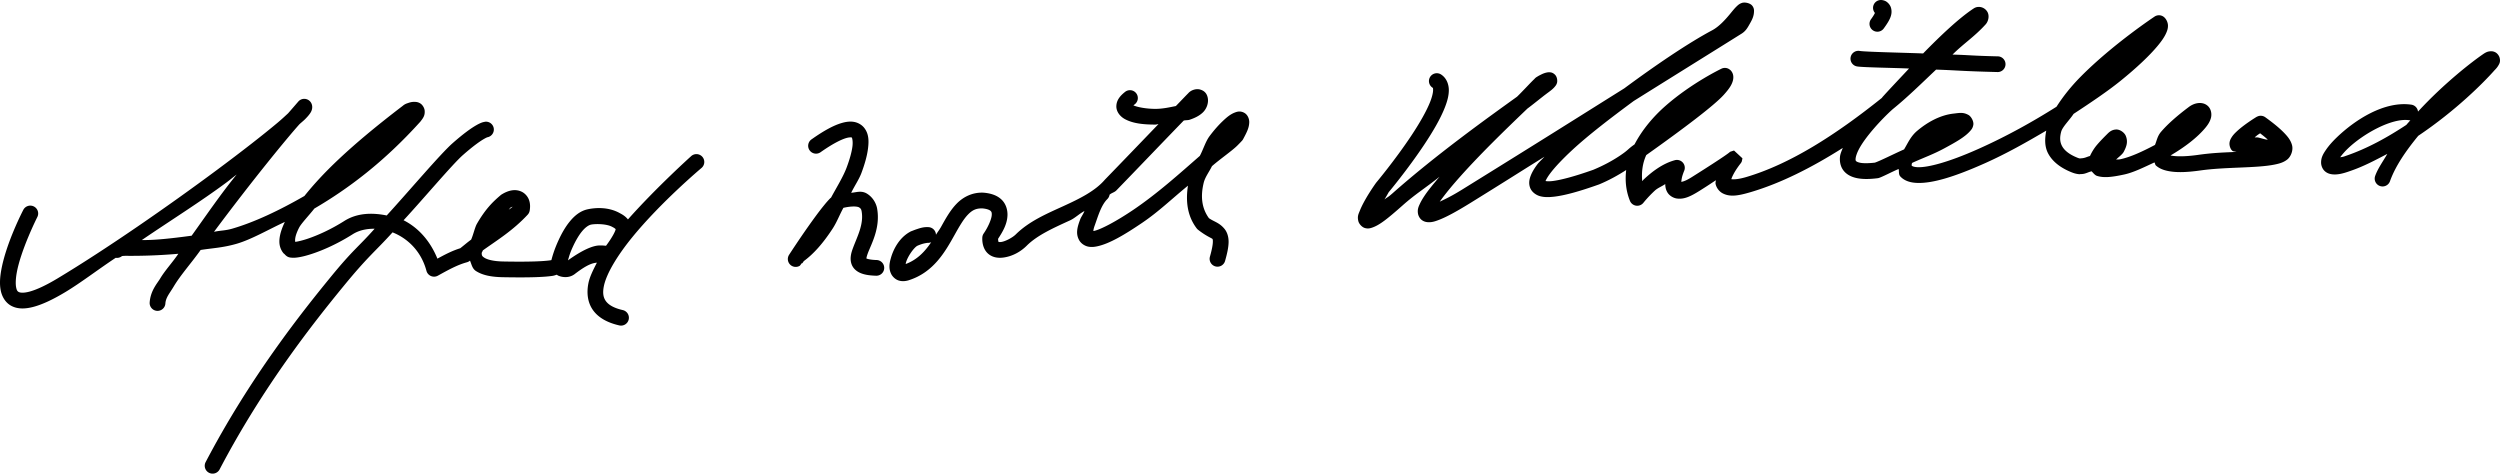 <?xml version="1.0" encoding="UTF-8" standalone="no"?>
<svg xmlns:dc="http://purl.org/dc/elements/1.1/" xmlns:cc="http://creativecommons.org/ns#" xmlns:rdf="http://www.w3.org/1999/02/22-rdf-syntax-ns#" xmlns:svg="http://www.w3.org/2000/svg" xmlns="http://www.w3.org/2000/svg" version="1.1" id="svgAlfredNorthWhiteheadSignature" width="512px" height="97px" viewBox="0 0 512 97">
  <defs id="defsAlfredNorthWhiteheadSignature" />
  <path id="pathAlfredNorthWhiteheadSignature" style="fill: #000; " d="M 385.146,0.002 A 1.611,1.609 0 0 0 384.013,2.684 C 383.961,2.535 384.084,2.701 383.209,3.906 A 1.611,1.609 0 1 0 385.818,5.792 C 387.072,4.064 387.634,2.964 387.286,1.636 387.112,0.972 386.578,0.444 386.16,0.232 385.742,0.021 385.307,0.002 385.307,0.002 A 1.611,1.609 0 0 0 385.146,0.002 Z M 356.755,0.596 C 356.214,0.779 355.956,1.031 355.706,1.266 355.207,1.737 354.798,2.273 354.3,2.873 353.305,4.072 352.054,5.453 350.65,6.204 345.666,8.872 339.097,13.332 332.657,18.092 322.494,24.458 316.265,28.404 299.483,38.801 297.276,40.168 296.042,40.748 294.86,41.301 295.655,40.184 296.709,38.844 298.042,37.306 302.698,31.935 308.614,26.268 312.818,22.234 313.696,21.602 316.063,19.677 316.622,19.279 A 1.611,1.609 0 0 0 316.643,19.258 C 317.598,18.555 318.077,18.209 318.517,17.645 318.628,17.504 318.756,17.352 318.867,16.995 318.979,16.638 318.955,15.785 318.455,15.291 317.954,14.797 317.509,14.807 317.266,14.802 317.022,14.797 316.876,14.829 316.741,14.858 316.204,14.975 315.838,15.157 315.434,15.361 315.232,15.463 315.033,15.571 314.846,15.689 314.664,15.805 314.506,15.871 314.224,16.199 314.217,16.207 314.217,16.205 314.21,16.213 313.595,16.777 311.686,18.852 310.692,19.803 304.727,24.094 294.231,31.589 285.182,39.597 284.207,40.46 284.257,40.288 283.532,40.854 283.842,40.374 284.413,39.353 284.413,39.353 L 284.322,39.464 C 284.322,39.464 288.279,34.747 291.706,29.588 293.42,27.009 295.01,24.33 295.937,21.933 296.401,20.735 296.714,19.612 296.72,18.483 296.727,17.353 296.294,16.065 295.245,15.333 A 1.611,1.609 0 1 0 293.399,17.966 C 293.456,18.006 293.499,17.978 293.497,18.462 293.494,18.946 293.313,19.785 292.93,20.774 292.166,22.751 290.669,25.327 289.021,27.807 285.725,32.768 281.853,37.397 281.853,37.397 A 1.611,1.609 0 0 0 281.763,37.516 C 281.763,37.516 279.429,40.756 278.483,43.18 278.246,43.786 277.931,44.283 278.196,45.318 278.329,45.835 278.906,46.521 279.532,46.7 280.157,46.88 280.606,46.754 280.993,46.624 282.544,46.103 284.15,44.814 287.322,42.007 289.95,39.681 291.857,38.565 294.818,36.196 293.72,37.502 292.632,38.796 291.909,39.849 291.449,40.519 291.079,41.126 290.804,41.714 290.53,42.301 290.262,42.847 290.399,43.725 290.467,44.164 290.734,44.71 291.161,45.045 291.588,45.38 292.062,45.483 292.448,45.506 293.22,45.552 293.837,45.357 294.609,45.066 296.152,44.484 298.228,43.369 301.182,41.539 308.831,36.8 309.785,36.155 316.301,32.096 315.876,32.584 315.214,33.169 314.874,33.625 314.293,34.405 313.836,35.129 313.531,35.881 313.227,36.633 313.024,37.486 313.35,38.403 313.675,39.32 314.571,39.957 315.42,40.184 316.268,40.411 317.171,40.407 318.259,40.282 320.435,40.032 323.376,39.232 327.433,37.788 A 1.611,1.609 0 0 0 327.51,37.76 C 329.465,36.949 331.31,35.935 333.042,34.82 332.808,36.862 332.946,38.973 333.811,41.127 A 1.611,1.609 0 0 0 336.573,41.525 C 336.573,41.525 337.483,40.363 338.895,39.052 339.511,38.48 340.32,38.199 341.063,37.683 341.064,37.726 341.04,37.752 341.042,37.795 341.066,38.323 341.162,38.917 341.552,39.506 341.942,40.096 342.702,40.562 343.44,40.659 344.918,40.854 346.241,40.23 348.188,39.004 349.936,37.903 350.341,37.61 351.412,36.915 351.401,37.168 351.295,37.376 351.349,37.655 351.493,38.393 352.049,39.199 352.797,39.59 354.293,40.373 355.957,40.111 358.545,39.346 364.778,37.503 371.051,34.309 377.405,30.294 377.175,30.884 376.898,31.47 376.832,32.089 376.731,33.033 376.906,34.102 377.566,34.945 378.225,35.789 379.234,36.276 380.377,36.496 381.52,36.716 382.856,36.707 384.503,36.503 A 1.611,1.609 0 0 0 384.783,36.447 C 385.592,36.197 387.537,35.149 388.838,34.61 388.965,35.141 388.792,35.712 389.188,36.14 390.059,37.082 391.338,37.44 392.81,37.467 395.755,37.52 399.983,36.352 406.531,33.423 411.06,31.397 415.126,29.071 419.076,26.753 418.762,28.361 418.691,30.038 419.503,31.509 420.418,33.169 422.094,34.444 424.426,35.351 424.43,35.352 424.428,35.349 424.433,35.351 425.451,35.753 426.381,35.705 425.95,35.63 A 1.611,1.609 0 0 0 426.293,35.651 C 427.155,35.615 427.627,35.243 428.363,35.085 428.722,35.447 429.037,35.891 429.481,36.028 430.88,36.459 432.478,36.287 435.013,35.742 437.005,35.313 439.132,34.226 441.23,33.262 441.367,33.458 441.356,33.733 441.53,33.891 442.162,34.46 442.929,34.775 443.789,34.973 445.509,35.37 447.691,35.324 450.565,34.918 455.887,34.166 462.03,34.47 465.838,33.702 466.79,33.51 467.635,33.284 468.404,32.689 469.173,32.095 469.679,30.796 469.418,29.77 469.158,28.743 468.533,27.958 467.642,27.06 466.751,26.162 465.545,25.177 463.936,24.015 A 1.611,1.609 0 0 0 462.502,23.784 C 462.499,23.785 462.29,23.869 462.25,23.889 462.211,23.909 462.184,23.917 462.16,23.931 462.11,23.958 462.069,23.985 462.02,24.015 461.922,24.073 461.804,24.149 461.663,24.238 461.382,24.417 461.011,24.659 460.6,24.944 459.779,25.514 458.801,26.233 458.006,26.99 457.608,27.369 457.254,27.743 456.957,28.254 456.808,28.51 456.658,28.804 456.607,29.239 456.556,29.674 456.687,30.296 457.034,30.727 457.343,31.111 457.68,30.994 458.013,31.111 455.232,31.235 453.13,31.3 450.118,31.726 447.457,32.101 445.541,32.071 444.523,31.837 447.377,30.169 449.977,28.199 451.649,26.187 452.227,25.492 452.626,24.849 452.81,24.112 452.993,23.376 452.862,22.375 452.209,21.745 451.555,21.114 450.723,21.031 450.062,21.13 449.401,21.23 448.806,21.509 448.251,21.926 445.81,23.759 443.919,25.438 442.593,26.983 441.821,27.883 441.716,28.792 441.342,29.679 438.95,30.939 436.431,32.14 434.335,32.592 433.762,32.715 433.822,32.62 433.37,32.683 433.909,32.14 434.651,31.648 434.95,31.076 435.513,29.999 435.863,29.031 435.349,27.8 435.091,27.185 434.197,26.476 433.363,26.522 432.528,26.568 432.032,26.979 431.6,27.409 431.032,27.977 430.236,28.767 429.495,29.63 428.897,30.328 428.419,31.107 428.027,31.949 427.403,32.104 427.031,32.386 426.209,32.424 426.061,32.441 425.958,32.496 425.621,32.361 A 1.611,1.609 0 0 0 425.607,32.361 C 423.728,31.633 422.782,30.774 422.328,29.952 421.874,29.129 421.799,28.21 422.132,26.969 422.401,25.964 423.881,24.545 424.67,23.323 428.159,21.033 431.602,18.722 434.244,16.59 437.601,13.88 440.189,11.425 441.859,9.424 442.694,8.424 443.301,7.557 443.677,6.672 443.865,6.23 444.015,5.77 443.999,5.198 443.983,4.627 443.682,3.885 443.146,3.466 A 1.611,1.609 0 0 0 441.258,3.396 C 441.258,3.396 432.676,9.08 426.111,15.717 424.15,17.7 422.514,19.761 421.174,21.856 416.376,24.885 411.046,27.874 405.216,30.482 398.868,33.322 394.811,34.282 392.866,34.247 391.894,34.23 391.58,33.984 391.552,33.954 391.524,33.923 391.46,33.912 391.559,33.465 391.565,33.438 391.642,33.367 391.65,33.339 394.045,32.256 395.94,31.603 398.202,30.378 400.519,29.123 402.33,28.117 403.44,26.885 403.717,26.577 404.027,26.249 404.139,25.551 404.251,24.854 403.695,23.852 403.146,23.547 402.048,22.937 401.31,23.129 400.069,23.267 397.326,23.574 394.731,25.028 392.636,26.795 391.304,27.917 390.741,29.29 389.957,30.594 387.741,31.58 384.946,33 383.964,33.311 382.635,33.462 381.606,33.457 380.992,33.339 380.348,33.215 380.158,33.031 380.104,32.962 380.05,32.893 379.994,32.81 380.034,32.431 380.075,32.052 380.259,31.455 380.594,30.776 381.917,28.093 385.457,24.306 387.622,22.366 390.526,20.029 393.534,17.074 396.51,14.257 400.884,14.398 401.46,14.564 408.999,14.753 A 1.611,1.609 0 1 0 409.076,11.54 C 403.442,11.399 403.706,11.29 399.88,11.177 402.173,8.888 404.309,7.575 406.657,4.996 407.229,4.367 407.489,3.213 406.999,2.398 406.51,1.582 405.459,1.171 404.51,1.566 A 1.611,1.609 0 0 0 404.251,1.706 C 401.304,3.622 397.491,7.224 393.852,10.947 389.936,10.793 382.152,10.634 380.888,10.437 A 1.611,1.609 0 1 0 380.391,13.615 C 381.668,13.814 388.231,13.904 390.971,14.034 388.977,16.166 386.748,18.514 385.44,19.978 L 385.573,19.845 C 385.516,19.895 385.442,20.016 385.384,20.068 375.835,27.713 366.569,33.615 357.629,36.259 355.541,36.876 354.706,36.7 354.58,36.699 354.589,36.661 354.581,36.679 354.594,36.636 354.763,36.081 355.253,35.202 355.699,34.54 355.922,34.209 356.127,33.925 356.279,33.723 356.355,33.622 356.42,33.542 356.468,33.479 356.492,33.447 356.511,33.428 356.545,33.381 356.562,33.357 356.57,33.35 356.643,33.22 356.661,33.188 356.72,33.06 356.72,33.06 356.72,33.059 356.853,32.424 356.853,32.424 356.853,32.424 355.126,30.825 355.125,30.825 355.125,30.825 354.378,31.069 354.377,31.069 A 1.611,1.609 0 0 0 354.098,31.286 C 354.098,31.286 354.198,31.206 354.056,31.314 353.913,31.422 353.625,31.635 353.105,31.991 352.065,32.703 350.097,33.995 346.468,36.28 345.081,37.153 344.576,37.19 344.328,37.25 344.367,36.871 344.424,36.427 344.559,35.986 344.736,35.406 344.916,34.994 344.916,34.994 A 1.611,1.609 0 0 0 343.014,32.808 C 340.459,33.503 338.304,35.202 336.699,36.692 336.475,36.899 336.53,36.891 336.328,37.09 336.167,35.263 336.372,33.485 337.154,31.761 344.92,26.247 351.034,21.618 352.986,19.468 354.179,18.152 354.718,17.307 354.923,16.395 355.025,15.938 355.012,15.425 354.825,14.991 354.731,14.774 354.6,14.58 354.468,14.439 354.336,14.298 354.091,14.139 354.091,14.139 A 1.611,1.609 0 0 0 352.566,14.062 C 352.566,14.062 346.535,16.93 341.147,21.64 338.626,23.843 336.338,26.544 334.755,29.567 333.232,30.643 333.639,30.607 331.804,31.851 330.143,32.969 328.271,33.954 326.308,34.771 322.405,36.157 319.595,36.887 317.895,37.083 317.179,37.165 316.795,37.118 316.524,37.076 316.669,36.723 316.98,36.182 317.455,35.546 318.411,34.263 319.986,32.596 321.951,30.769 325.265,27.687 329.951,24.106 334.587,20.683 341.267,16.498 354.287,8.4 356.517,6.993 357.516,6.414 357.887,5.7 358.349,4.884 358.811,4.068 359.234,3.318 359.223,2.174 A 1.611,1.609 0 0 0 358.783,1.084 C 358.324,0.6 357.296,0.412 356.755,0.596 Z M 510.054,10.5 C 509.51,10.529 509.178,10.698 508.844,10.891 A 1.611,1.609 0 0 0 508.754,10.947 C 506.383,12.535 500.532,17.073 495.208,22.855 A 1.611,1.609 0 0 0 493.81,21.43 C 488.265,20.654 482.293,24.584 478.635,28.08 477.72,28.954 476.955,29.816 476.383,30.65 475.811,31.484 475.338,32.243 475.362,33.36 475.375,33.918 475.63,34.619 476.131,35.064 476.632,35.51 477.225,35.669 477.761,35.714 478.831,35.802 479.912,35.528 481.376,35.001 484.08,34.082 486.492,32.779 488.922,31.516 488.065,33.023 486.991,34.465 486.432,36.035 A 1.611,1.609 0 0 0 489.467,37.118 C 490.592,33.958 492.79,30.824 495.257,27.814 502.952,22.648 508.628,16.929 510.809,14.467 L 510.823,14.446 C 511.152,14.122 511.417,13.82 511.628,13.468 511.842,13.109 512.138,12.688 511.928,11.848 511.824,11.428 511.478,10.952 511.082,10.73 510.686,10.508 510.326,10.485 510.054,10.5 Z M 245.756,18.329 C 244.997,18.12 243.954,18.414 243.371,19.077 242.564,19.895 241.663,20.849 240.819,21.717 239.472,21.987 238.108,22.299 236.616,22.297 234.598,22.293 232.823,21.904 232.134,21.584 232.201,21.491 232.111,21.588 232.441,21.326 A 1.613,1.611 0 0 0 230.434,18.804 C 229.45,19.586 228.687,20.444 228.63,21.682 228.573,22.92 229.476,23.885 230.315,24.357 231.994,25.3 234.19,25.512 236.609,25.516 236.828,25.517 237.025,25.43 237.245,25.426 233.502,29.319 229.691,33.284 226.308,36.768 A 1.611,1.609 0 0 0 226.245,36.838 C 224.267,39.123 221.158,40.67 217.791,42.209 214.424,43.749 210.813,45.272 208.064,47.972 A 1.611,1.609 0 0 0 208.043,47.993 C 207.406,48.645 205.878,49.456 205.029,49.557 204.604,49.608 204.469,49.517 204.483,49.529 204.496,49.54 204.418,49.343 204.407,48.908 205.295,47.542 206.253,45.991 206.33,44.137 206.374,43.066 206.066,41.839 205.183,40.945 204.299,40.052 203.023,39.596 201.47,39.464 A 1.611,1.609 0 0 0 201.4,39.457 C 199.123,39.361 197.233,40.356 195.903,41.734 194.573,43.113 193.648,44.817 192.7,46.512 192.386,47.074 192.007,47.538 191.686,48.083 A 1.611,1.609 0 0 0 190.162,46.519 C 189.181,46.456 188.433,46.713 187.749,46.938 187.408,47.05 187.107,47.17 186.868,47.266 186.63,47.362 186.649,47.321 186.281,47.532 184.258,48.69 183.009,50.854 182.435,52.91 182.147,53.938 181.958,54.983 182.519,56.116 182.799,56.682 183.377,57.228 184.043,57.443 184.709,57.657 185.368,57.598 186.001,57.429 A 1.611,1.609 0 0 0 186.064,57.408 C 191.226,55.798 193.617,51.471 195.512,48.083 196.459,46.389 197.321,44.899 198.218,43.97 199.106,43.049 199.887,42.636 201.239,42.684 202.256,42.782 202.723,43.04 202.889,43.208 203.059,43.38 203.132,43.546 203.113,44.004 203.075,44.922 202.29,46.626 201.463,47.811 A 1.611,1.609 0 0 0 201.176,48.663 C 201.12,49.977 201.506,51.231 202.414,51.995 203.321,52.758 204.448,52.871 205.414,52.756 207.344,52.525 209.109,51.513 210.351,50.242 212.503,48.14 215.742,46.687 219.134,45.136 220.187,44.654 221.041,43.76 222.092,43.222 221.919,43.742 221.387,44.48 221.253,44.857 220.626,46.508 220.253,47.851 221.022,49.208 221.406,49.887 222.153,50.357 222.826,50.5 223.499,50.643 224.12,50.574 224.749,50.437 227.265,49.892 230.332,48.056 233.889,45.653 237.32,43.335 239.895,40.799 243.294,38.026 242.836,40.99 243.066,44.106 245.071,46.756 A 1.611,1.609 0 0 0 245.357,47.05 C 246.98,48.334 248.18,48.783 248.287,48.915 248.341,48.98 248.403,48.998 248.392,49.543 248.382,50.088 248.22,51.064 247.805,52.526 A 1.611,1.609 0 1 0 250.903,53.406 C 251.355,51.813 251.596,50.641 251.616,49.606 251.636,48.571 251.353,47.577 250.784,46.882 249.723,45.586 248.637,45.415 247.588,44.682 246.06,42.576 245.87,40.122 246.511,37.46 246.804,36.244 247.636,35.214 248.21,34.031 249.78,32.646 252.348,30.866 253.385,29.833 253.753,29.467 254.085,29.125 254.371,28.813 A 1.611,1.609 0 0 0 254.595,28.492 C 255.369,27.057 255.82,26.157 255.847,25.027 255.86,24.463 255.597,23.51 254.791,23.086 253.985,22.662 253.335,22.875 252.882,23.051 251.975,23.403 251.256,24.003 250.399,24.818 249.542,25.632 248.623,26.668 247.721,27.877 246.894,28.984 246.444,30.575 245.728,31.921 241.512,35.61 237.01,39.657 232.085,42.985 228.65,45.305 225.476,46.988 224.064,47.294 223.968,47.315 223.984,47.299 223.91,47.308 223.952,47.263 223.865,47.052 224.267,45.995 A 1.611,1.609 0 0 0 224.273,45.967 C 224.904,44.209 225.53,42.023 226.777,40.778 A 1.611,1.609 0 0 0 227.239,39.877 C 227.67,39.482 228.296,39.391 228.686,38.941 232.97,34.526 237.854,29.409 242.427,24.692 242.807,24.595 243.283,24.644 243.637,24.525 244.666,24.177 245.584,23.751 246.336,23.037 247.085,22.326 247.604,21.079 247.322,19.922 247.101,18.987 246.508,18.537 245.756,18.329 Z M 62.303,20.243 A 1.611,1.609 0 0 0 61.121,20.767 C 61.121,20.767 59.348,22.823 59.002,23.205 58.344,23.81 57.778,24.354 56.799,25.174 53.813,27.677 49.481,31.051 44.485,34.764 34.492,42.19 21.817,50.987 11.765,57.031 9.321,58.5 7.438,59.34 6.108,59.706 4.777,60.072 4.1,59.938 3.842,59.803 3.584,59.668 3.419,59.48 3.296,58.805 3.174,58.129 3.211,57.078 3.422,55.892 4.266,51.148 7.639,44.458 7.639,44.458 A 1.612,1.61 0 0 0 4.772,42.985 C 4.772,42.985 1.256,49.702 0.254,55.333 0.004,56.741 -0.104,58.095 0.129,59.377 0.361,60.66 1.059,61.98 2.345,62.653 3.632,63.327 5.184,63.302 6.961,62.814 8.737,62.325 10.83,61.352 13.429,59.789 16.609,57.877 20.192,55.109 23.702,52.798 A 1.611,1.609 0 0 0 24.863,52.533 C 25.009,52.435 24.961,52.456 25.065,52.435 25.17,52.414 25.462,52.387 25.995,52.393 27.858,52.412 31.754,52.392 36.527,51.974 35.371,53.692 33.782,55.395 32.814,57.024 32.235,57.997 30.818,59.516 30.653,61.948 A 1.612,1.61 0 1 0 33.87,62.164 C 33.955,60.91 34.731,60.097 35.583,58.665 36.989,56.3 39.283,53.756 41.093,51.192 43.55,50.808 45.644,50.743 48.478,49.92 51.473,49.05 55.01,46.99 58.338,45.45 57.352,47.496 57.035,49.145 57.31,50.332 57.456,50.965 57.738,51.462 58.009,51.799 58.126,51.944 58.17,51.956 58.289,52.058 58.869,52.744 59.408,52.747 59.792,52.777 60.188,52.808 60.556,52.779 60.967,52.721 61.791,52.606 62.78,52.355 63.932,51.974 66.238,51.212 69.175,49.905 72.233,47.972 73.545,47.142 75.108,46.831 76.722,46.847 73.384,50.601 72.338,51.099 67.806,56.632 61.92,63.82 51.22,77.24 42.114,94.642 A 1.614,1.612 0 0 0 44.974,96.137 C 53.915,79.05 64.45,65.818 70.303,58.672 75.48,52.35 76.786,51.584 80.394,47.587 83.479,48.806 86.254,51.427 87.338,55.466 A 1.611,1.609 0 0 0 89.68,56.458 C 91.716,55.329 93.646,54.25 95.603,53.72 A 1.611,1.609 0 0 0 96.184,53.434 C 96.206,53.416 96.232,53.395 96.254,53.378 96.591,54.149 96.703,55.013 97.491,55.515 98.804,56.351 100.546,56.724 102.96,56.772 108.71,56.886 111.553,56.728 113.1,56.507 113.528,56.445 113.745,56.341 114.03,56.262 114.195,56.358 114.171,56.386 114.379,56.472 115.132,56.782 116.433,56.989 117.561,56.227 A 1.611,1.609 0 0 0 117.645,56.171 C 120.413,54.034 121.459,53.878 122.246,53.79 121.518,55.22 120.769,56.657 120.498,58.05 120.135,59.918 120.304,61.85 121.386,63.428 122.469,65.007 124.318,66.065 126.785,66.634 A 1.611,1.61 0 1 0 127.512,63.498 C 125.542,63.044 124.541,62.338 124.044,61.612 123.546,60.887 123.403,59.979 123.659,58.665 124.17,56.037 126.505,52.242 129.477,48.6 135.42,41.316 143.659,34.408 143.659,34.408 A 1.611,1.609 0 1 0 141.589,31.942 C 141.589,31.942 134.45,38.35 128.603,44.94 128.147,44.359 127.581,43.989 126.995,43.683 124.595,42.315 121.904,42.532 120.372,42.859 118.81,43.193 117.633,44.213 116.694,45.359 115.755,46.506 115.021,47.837 114.428,49.117 113.439,51.253 113.095,52.651 112.925,53.266 112.808,53.296 112.896,53.285 112.638,53.322 111.446,53.492 108.695,53.664 103.03,53.552 100.948,53.511 99.75,53.132 99.226,52.798 98.701,52.464 98.669,52.31 98.652,51.841 98.648,51.723 98.856,51.432 98.883,51.282 101.918,49.12 105.069,47.195 108.079,43.956 A 1.611,1.609 0 0 0 108.484,43.117 C 108.608,42.357 108.591,41.616 108.33,40.917 108.07,40.219 107.513,39.585 106.834,39.262 105.476,38.615 104.044,39.021 102.75,39.814 A 1.611,1.609 0 0 0 102.547,39.96 C 100.899,41.355 99.43,42.801 97.687,45.806 97.253,46.556 96.978,47.95 96.491,49.075 95.72,49.633 95.032,50.235 94.261,50.842 92.549,51.372 91.052,52.172 89.582,52.973 88.128,49.385 85.688,46.632 82.652,45.108 86.618,40.832 92.651,33.65 94.813,31.747 96.992,29.829 98.367,28.892 99.121,28.457 99.49,28.244 99.701,28.152 99.785,28.122 99.787,28.121 99.797,28.115 99.799,28.115 A 1.611,1.609 0 0 0 99.428,24.923 C 99.428,24.923 99.014,24.981 98.708,25.09 98.402,25.2 98.015,25.376 97.505,25.67 96.485,26.259 94.968,27.323 92.68,29.337 90.2,31.52 83.791,39.107 79.198,44.13 76.197,43.517 73.122,43.605 70.513,45.255 67.692,47.038 64.952,48.249 62.918,48.922 61.901,49.258 61.05,49.455 60.52,49.529 60.492,49.533 60.496,49.533 60.471,49.536 60.404,49.215 60.349,48.375 61.268,46.603 61.718,45.735 63.399,43.984 64.38,42.712 71.33,38.645 78.591,33.208 86.03,24.979 A 1.611,1.609 0 0 0 86.121,24.874 C 86.618,24.217 87.053,23.718 86.974,22.674 86.935,22.152 86.571,21.515 86.135,21.221 85.699,20.926 85.318,20.88 85.016,20.865 84.411,20.834 83.985,20.957 83.582,21.095 83.19,21.23 82.908,21.312 82.45,21.703 71.225,30.265 65.867,35.741 62.345,40.135 57.127,43.139 52.042,45.529 47.576,46.826 46.127,47.247 45.17,47.186 43.827,47.476 51.775,36.799 58.97,28.06 61.331,25.44 61.666,25.129 62.193,24.701 62.457,24.434 62.877,24.009 63.2,23.656 63.471,23.267 63.606,23.073 63.737,22.878 63.848,22.541 63.959,22.204 64.075,21.476 63.569,20.844 A 1.611,1.609 0 0 0 62.303,20.243 Z M 493.362,24.615 A 1.611,1.609 0 0 0 493.642,24.636 C 493.368,24.958 493.084,25.251 492.817,25.579 489.034,28.062 484.938,30.394 480.313,31.963 A 1.611,1.609 0 0 0 480.285,31.977 C 479.72,32.18 479.637,32.134 479.264,32.215 479.659,31.68 480.163,31.07 480.859,30.406 484.03,27.375 489.858,24.124 493.362,24.615 Z M 174.854,24.958 C 174.066,24.832 173.269,24.937 172.421,25.181 170.724,25.669 168.754,26.744 166.232,28.52 A 1.611,1.609 0 1 0 168.092,31.146 C 170.454,29.483 172.226,28.587 173.309,28.275 173.85,28.12 174.206,28.12 174.351,28.143 174.496,28.166 174.44,28.152 174.456,28.171 174.486,28.207 174.72,28.827 174.582,29.966 174.444,31.104 174.021,32.635 173.386,34.324 172.656,36.263 171.332,38.37 170.197,40.477 170.16,40.515 170.103,40.536 170.064,40.575 169.633,41.009 169.176,41.536 168.687,42.14 167.708,43.347 166.607,44.855 165.561,46.337 163.469,49.302 161.61,52.176 161.61,52.176 A 1.611,1.609 0 0 0 163.743,54.46 C 163.919,54.362 164.085,53.99 164.26,53.874 L 164.309,53.929 C 164.309,53.929 164.594,53.51 164.617,53.475 166.607,52.019 168.533,49.871 170.533,46.805 171.391,45.49 171.937,43.998 172.728,42.566 173.879,42.295 175.218,42.169 175.882,42.44 176.258,42.662 176.374,42.816 176.463,43.278 176.463,43.281 176.462,43.282 176.463,43.285 176.93,45.907 175.588,48.399 174.714,50.731 174.496,51.314 174.303,51.89 174.232,52.547 174.161,53.203 174.245,54.015 174.701,54.705 175.156,55.395 175.877,55.826 176.645,56.074 177.412,56.322 178.278,56.428 179.351,56.465 A 1.611,1.609 0 1 0 179.463,53.252 C 178.57,53.221 177.959,53.111 177.638,53.007 177.316,52.904 177.341,52.852 177.393,52.931 177.445,53.009 177.421,53.085 177.442,52.896 177.462,52.707 177.559,52.327 177.735,51.855 178.442,49.969 180.346,46.658 179.631,42.698 A 1.611,1.609 0 0 0 179.631,42.684 C 179.402,41.485 178.635,40.253 177.4,39.569 A 1.611,1.609 0 0 0 177.288,39.513 C 176.21,39.025 175.331,39.408 174.323,39.485 174.985,38.112 175.915,36.769 176.407,35.462 177.1,33.621 177.59,31.897 177.777,30.35 177.965,28.802 177.938,27.309 176.924,26.103 176.418,25.5 175.642,25.083 174.854,24.958 Z M 462.873,27.297 C 463.494,27.773 464.005,28.197 464.439,28.583 A 1.611,1.609 0 0 0 464.139,28.638 C 464.449,28.552 464.338,28.614 464.16,28.583 463.981,28.552 463.707,28.487 463.411,28.408 463.116,28.329 462.801,28.236 462.474,28.164 462.289,28.122 461.98,28.148 461.747,28.129 461.996,27.944 462.205,27.746 462.439,27.584 462.608,27.467 462.724,27.397 462.873,27.297 Z M 48.471,35.742 C 45.254,39.683 42.351,43.942 39.247,48.272 34.962,48.848 31.586,49.211 29.051,49.159 35.063,45.066 41.112,41.284 46.408,37.348 47.24,36.73 47.678,36.339 48.471,35.742 Z M 104.974,42.349 C 104.715,42.609 104.399,42.766 104.135,43.013 104.28,42.886 104.399,42.641 104.554,42.51 104.824,42.377 104.841,42.371 104.974,42.349 Z M 121.044,46.002 C 121.879,45.824 124.241,45.805 125.407,46.477 A 1.611,1.609 0 0 0 125.477,46.512 C 125.868,46.713 126.05,46.886 126.079,46.924 126.107,46.962 126.085,46.848 126.072,46.994 126.045,47.274 125.477,48.519 124.121,50.325 124.115,50.324 124.118,50.332 124.107,50.332 123.988,50.335 123.473,50.244 122.715,50.27 121.335,50.315 119.202,51.246 116.316,53.322 116.569,52.496 116.68,51.921 117.351,50.472 117.872,49.348 118.51,48.222 119.183,47.399 119.857,46.576 120.532,46.111 121.044,46.002 Z M 190.707,49.606 C 189.398,51.551 187.828,53.201 185.498,54.069 185.509,53.919 185.483,53.977 185.54,53.776 185.89,52.522 187.134,50.754 187.882,50.325 187.587,50.494 187.891,50.321 188.071,50.249 188.251,50.176 188.495,50.083 188.756,49.997 189.279,49.825 189.953,49.732 189.952,49.732 A 1.611,1.609 0 0 0 190.707,49.606 Z" />
</svg>

